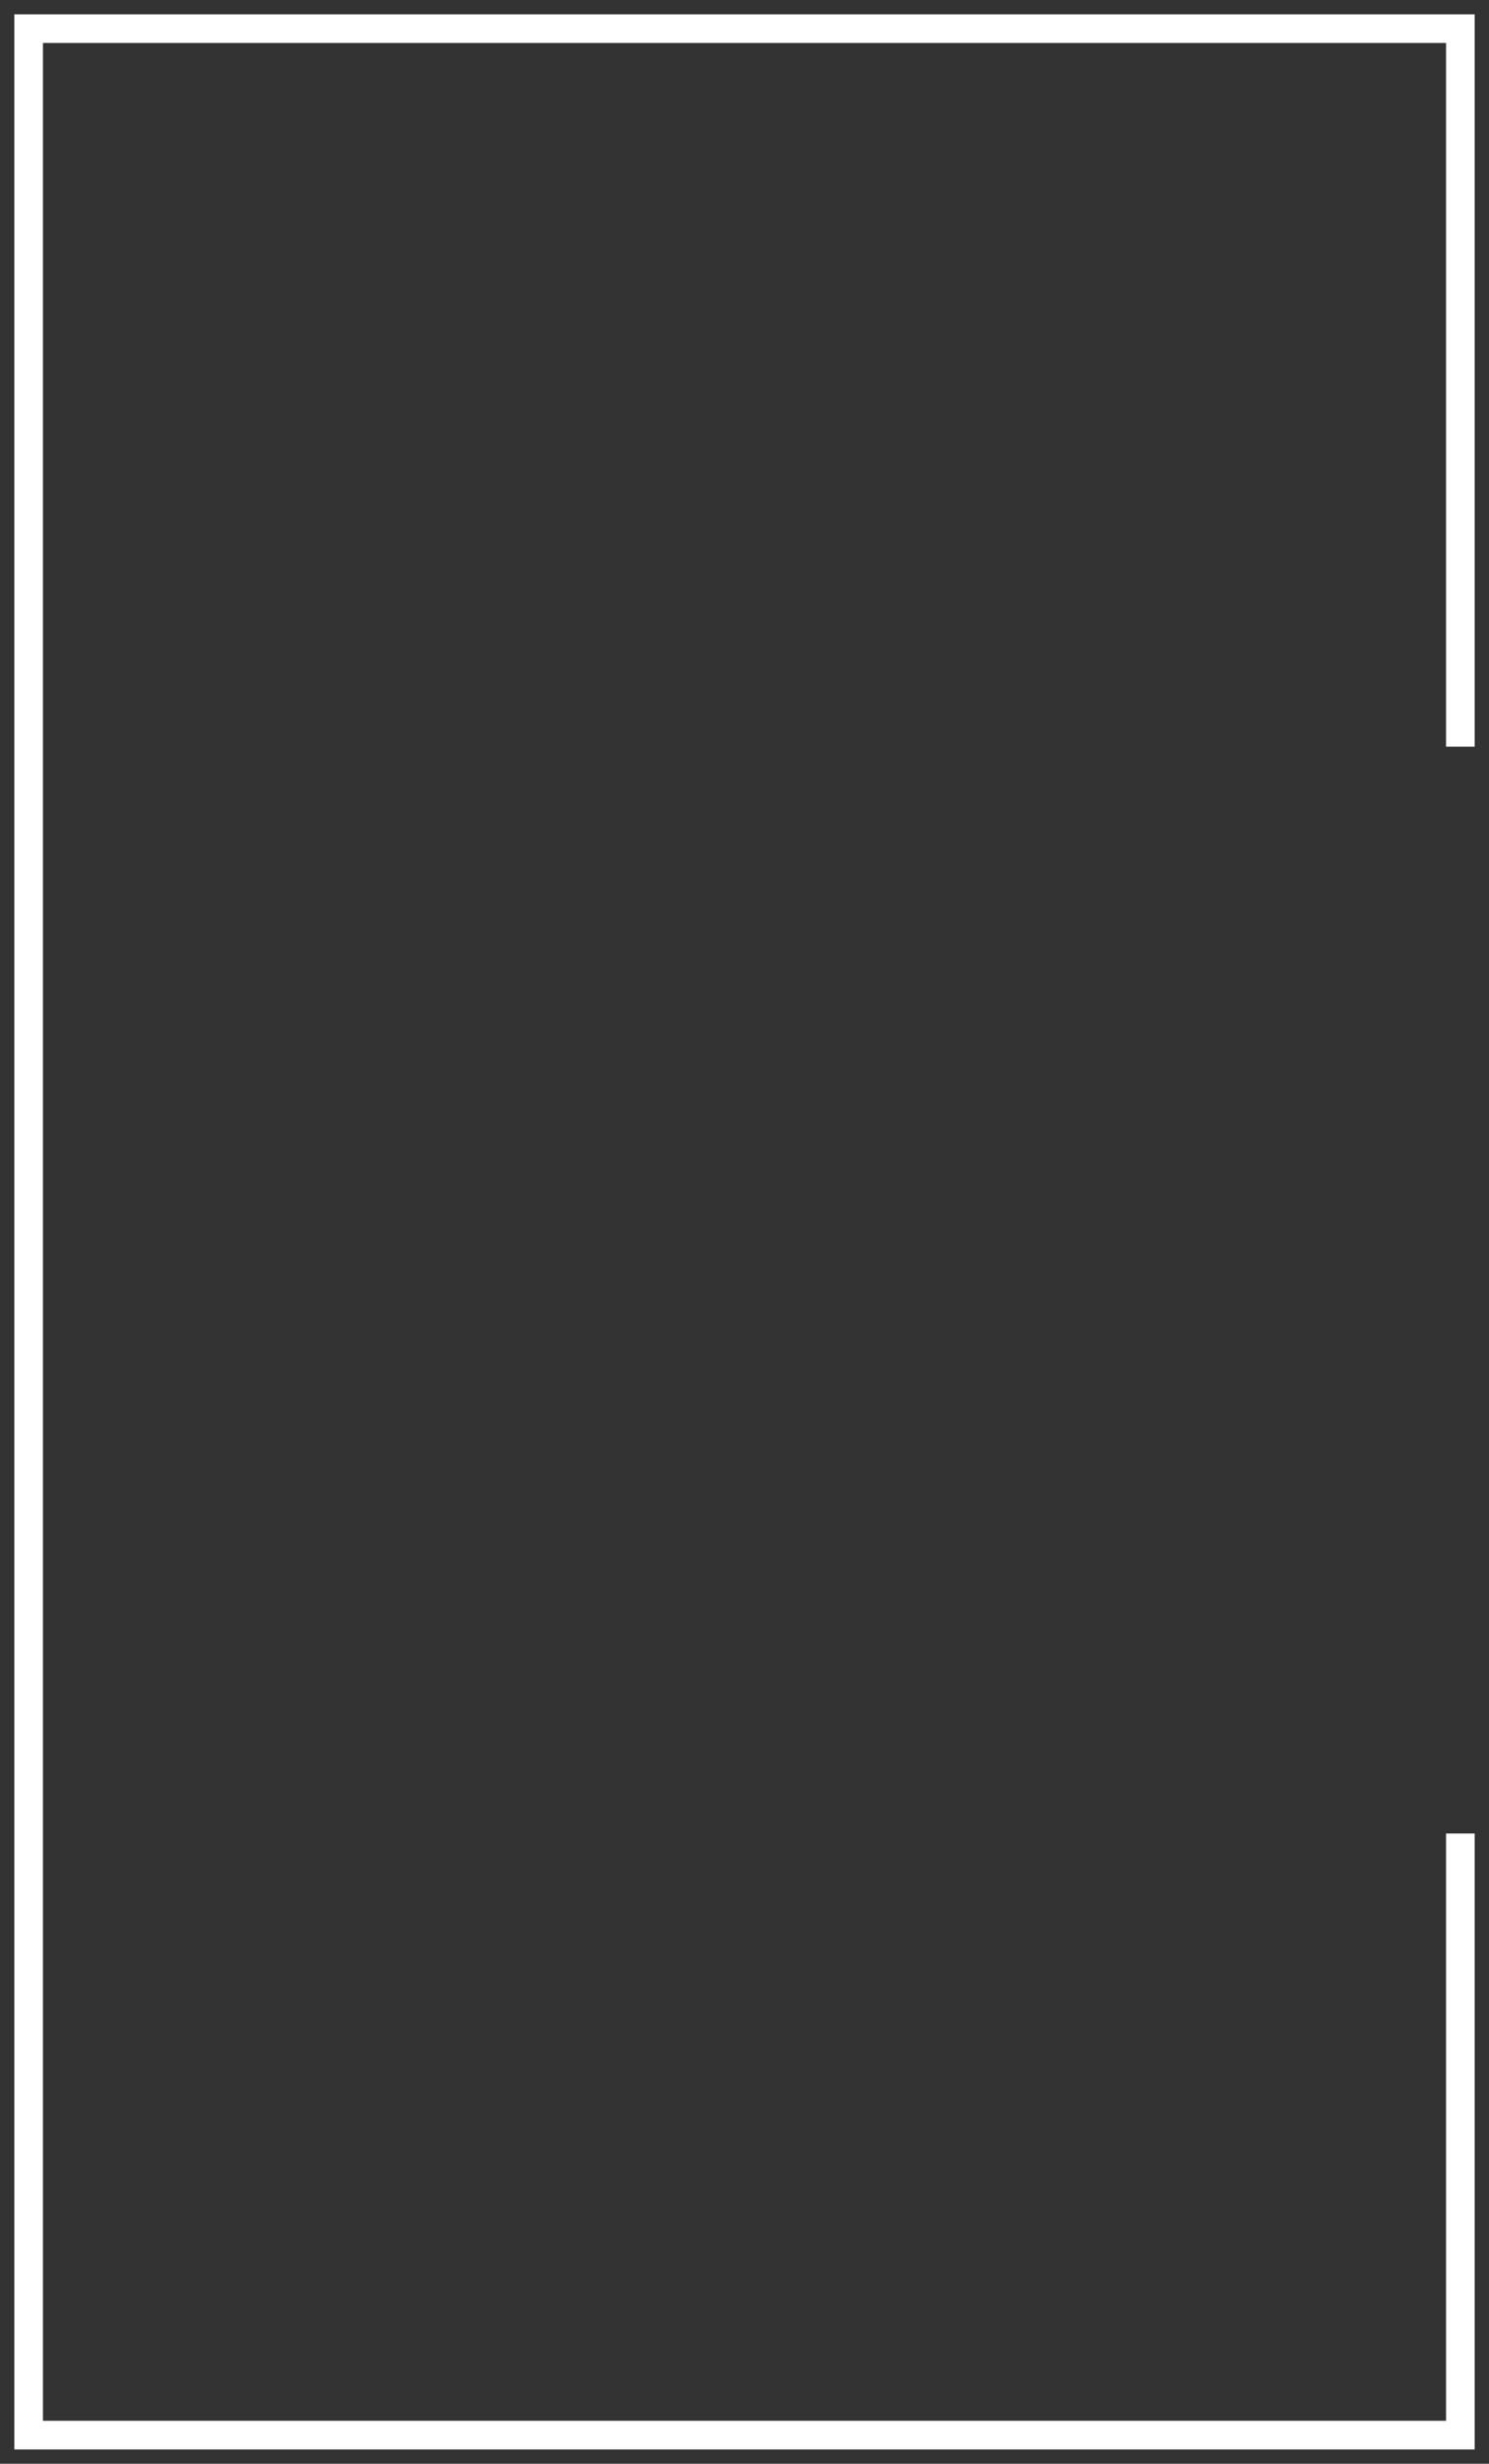 <?xml version="1.0" encoding="UTF-8"?> <svg xmlns="http://www.w3.org/2000/svg" width="52" height="86" viewBox="0 0 52 86" fill="none"><rect x="0" y="0" width="52" height="86" fill="#333333" stroke="none"/><path d="M51 26.064V1H1V85H51V64" stroke="white"></path></svg> 